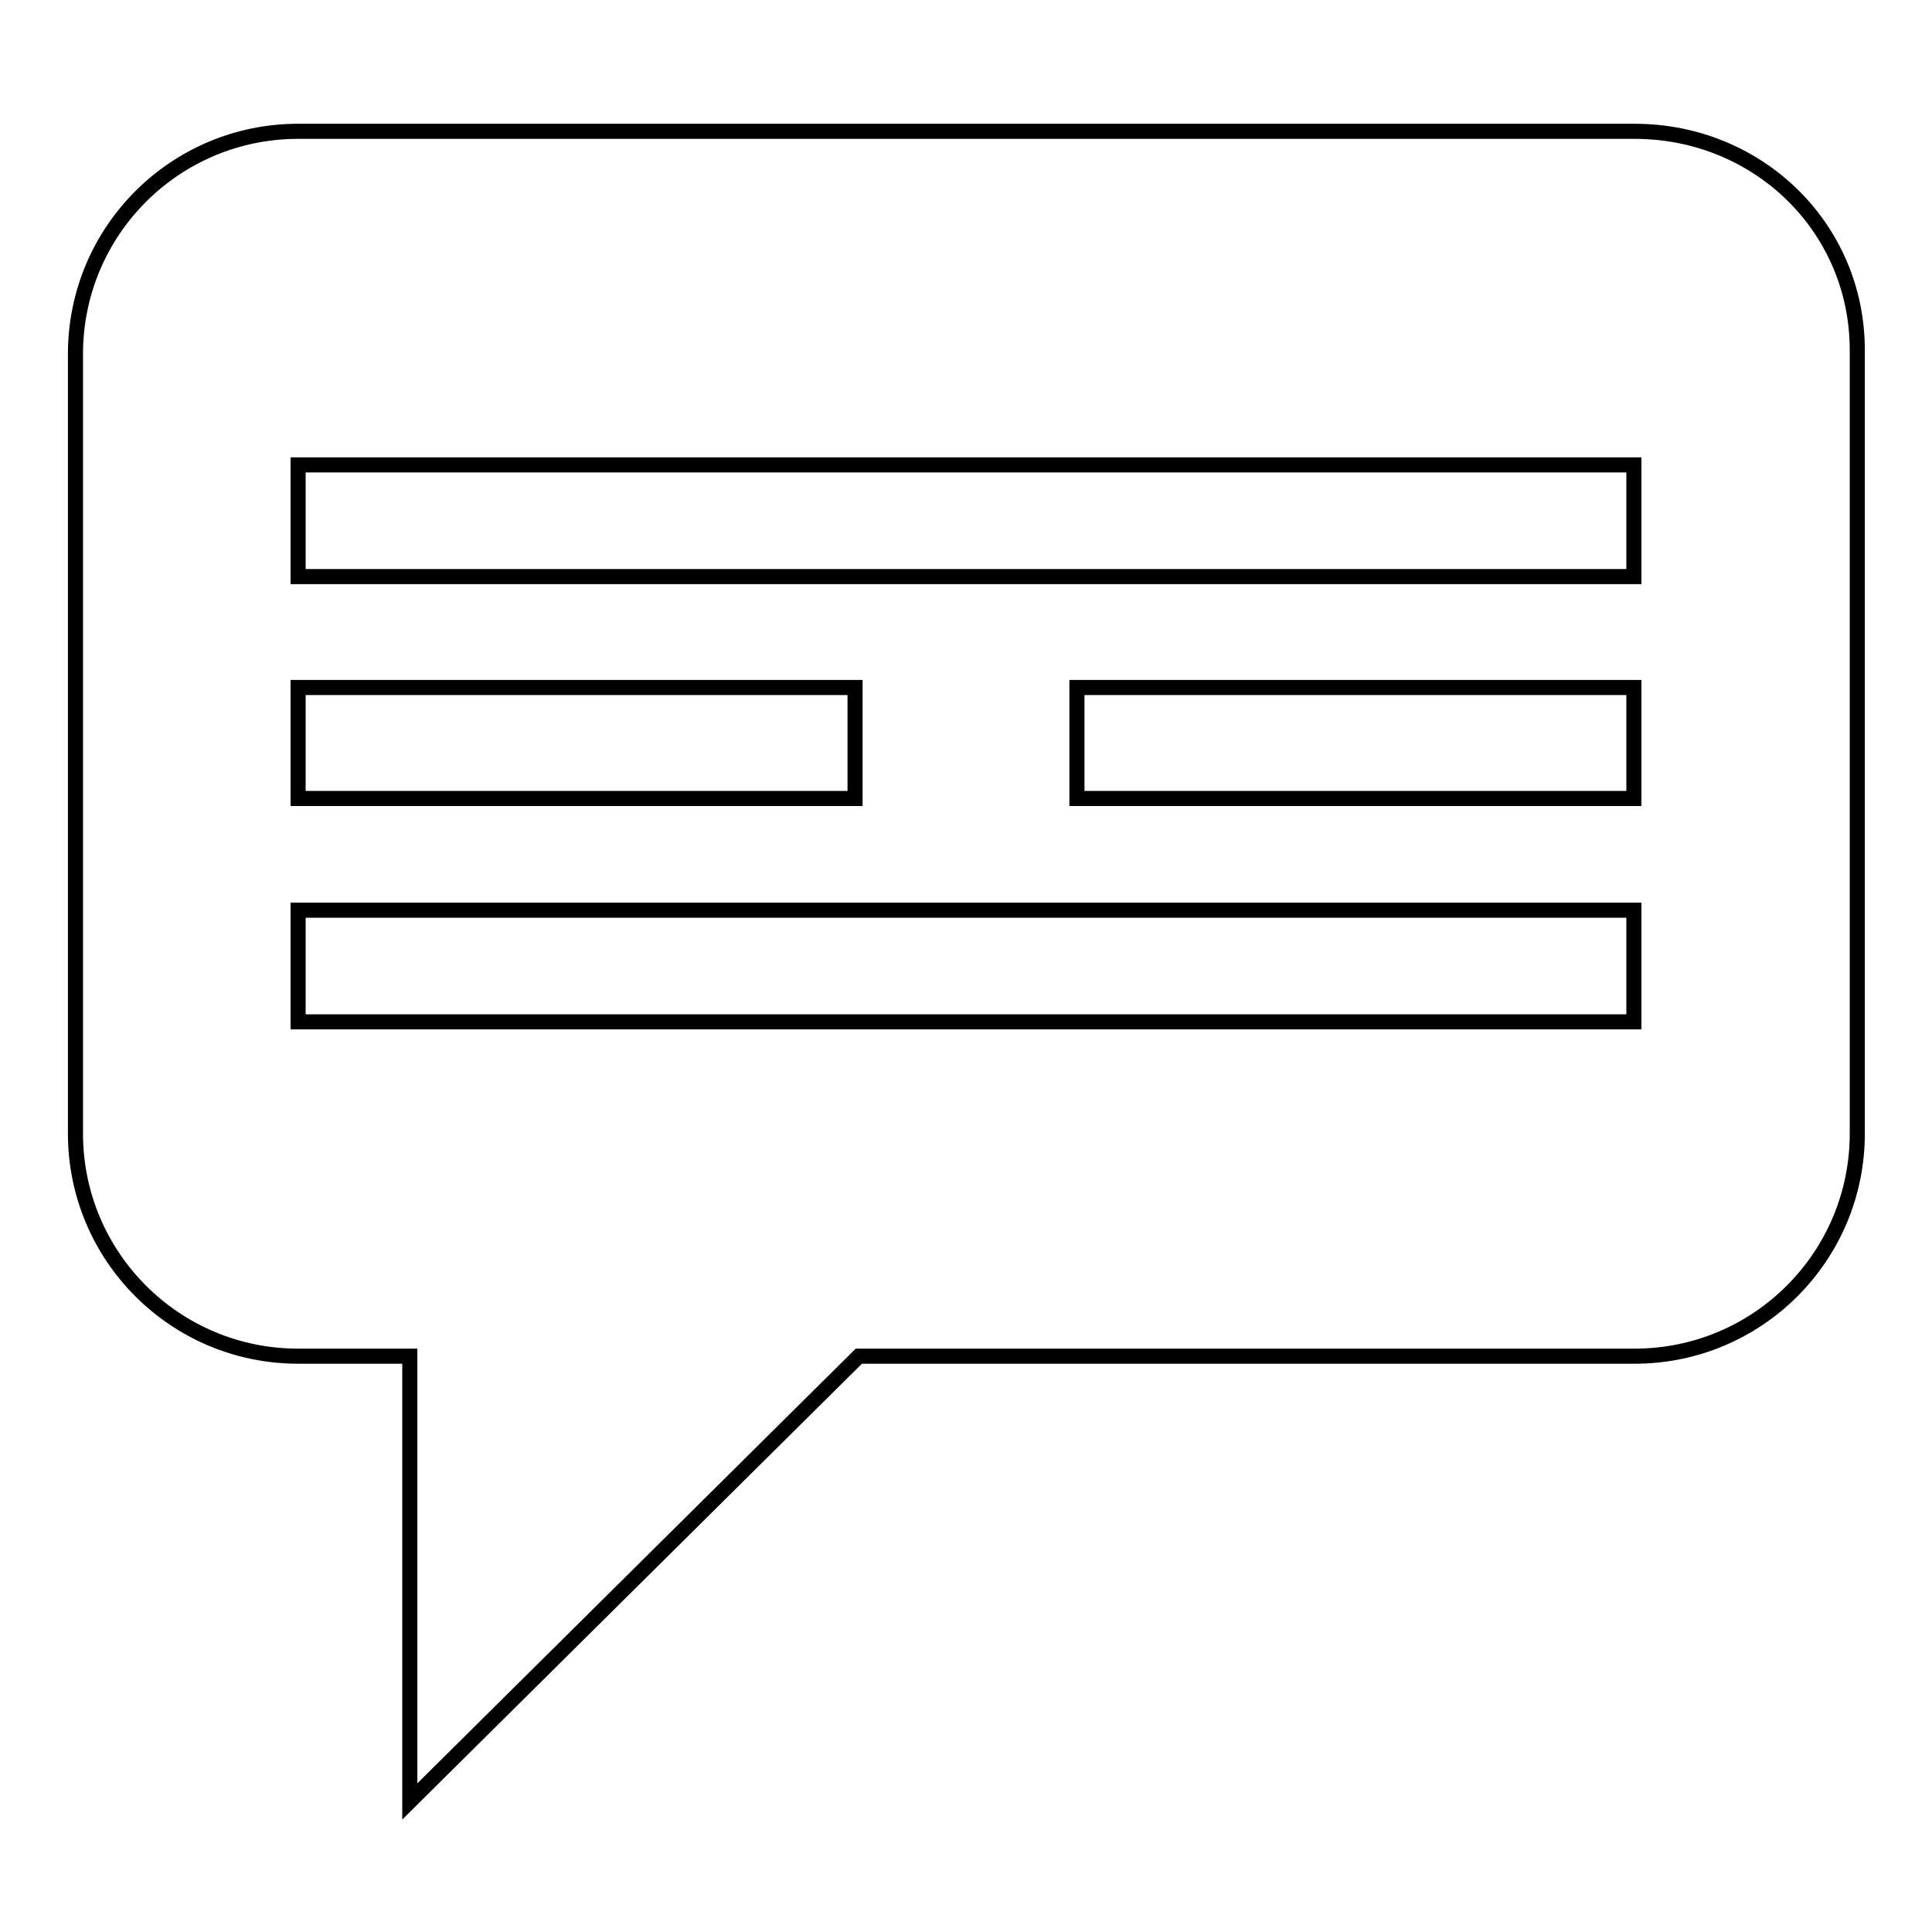 <?xml version="1.0" encoding="utf-8"?>
<!-- Svg Vector Icons : http://www.onlinewebfonts.com/icon -->
<!DOCTYPE svg PUBLIC "-//W3C//DTD SVG 1.1//EN" "http://www.w3.org/Graphics/SVG/1.1/DTD/svg11.dtd">
<svg version="1.1" xmlns="http://www.w3.org/2000/svg" xmlns:xlink="http://www.w3.org/1999/xlink" x="0px" y="0px" viewBox="0 0 256 256" enable-background="new 0 0 256 256" xml:space="preserve">
<g><g><path stroke-width="2" fill-opacity="0" stroke="#000000"  d="M39.5,120.6h177v14.8h-177V120.6z M142.7,91.1h73.8v14.7h-73.8V91.1z M39.5,91.1h73.8v14.7H39.5V91.1z M39.5,61.6h177v14.8h-177V61.6z M39.5,17.4C23.2,17.4,10,30.6,10,46.9v103.3c0,16.3,13.2,29.5,29.5,29.5h14.8v59l59.5-59h102.8c16.3,0,29.5-13.2,29.5-29.5V46.4c0-16.3-13.2-29-29.5-29H39.5z"/></g></g>
</svg>